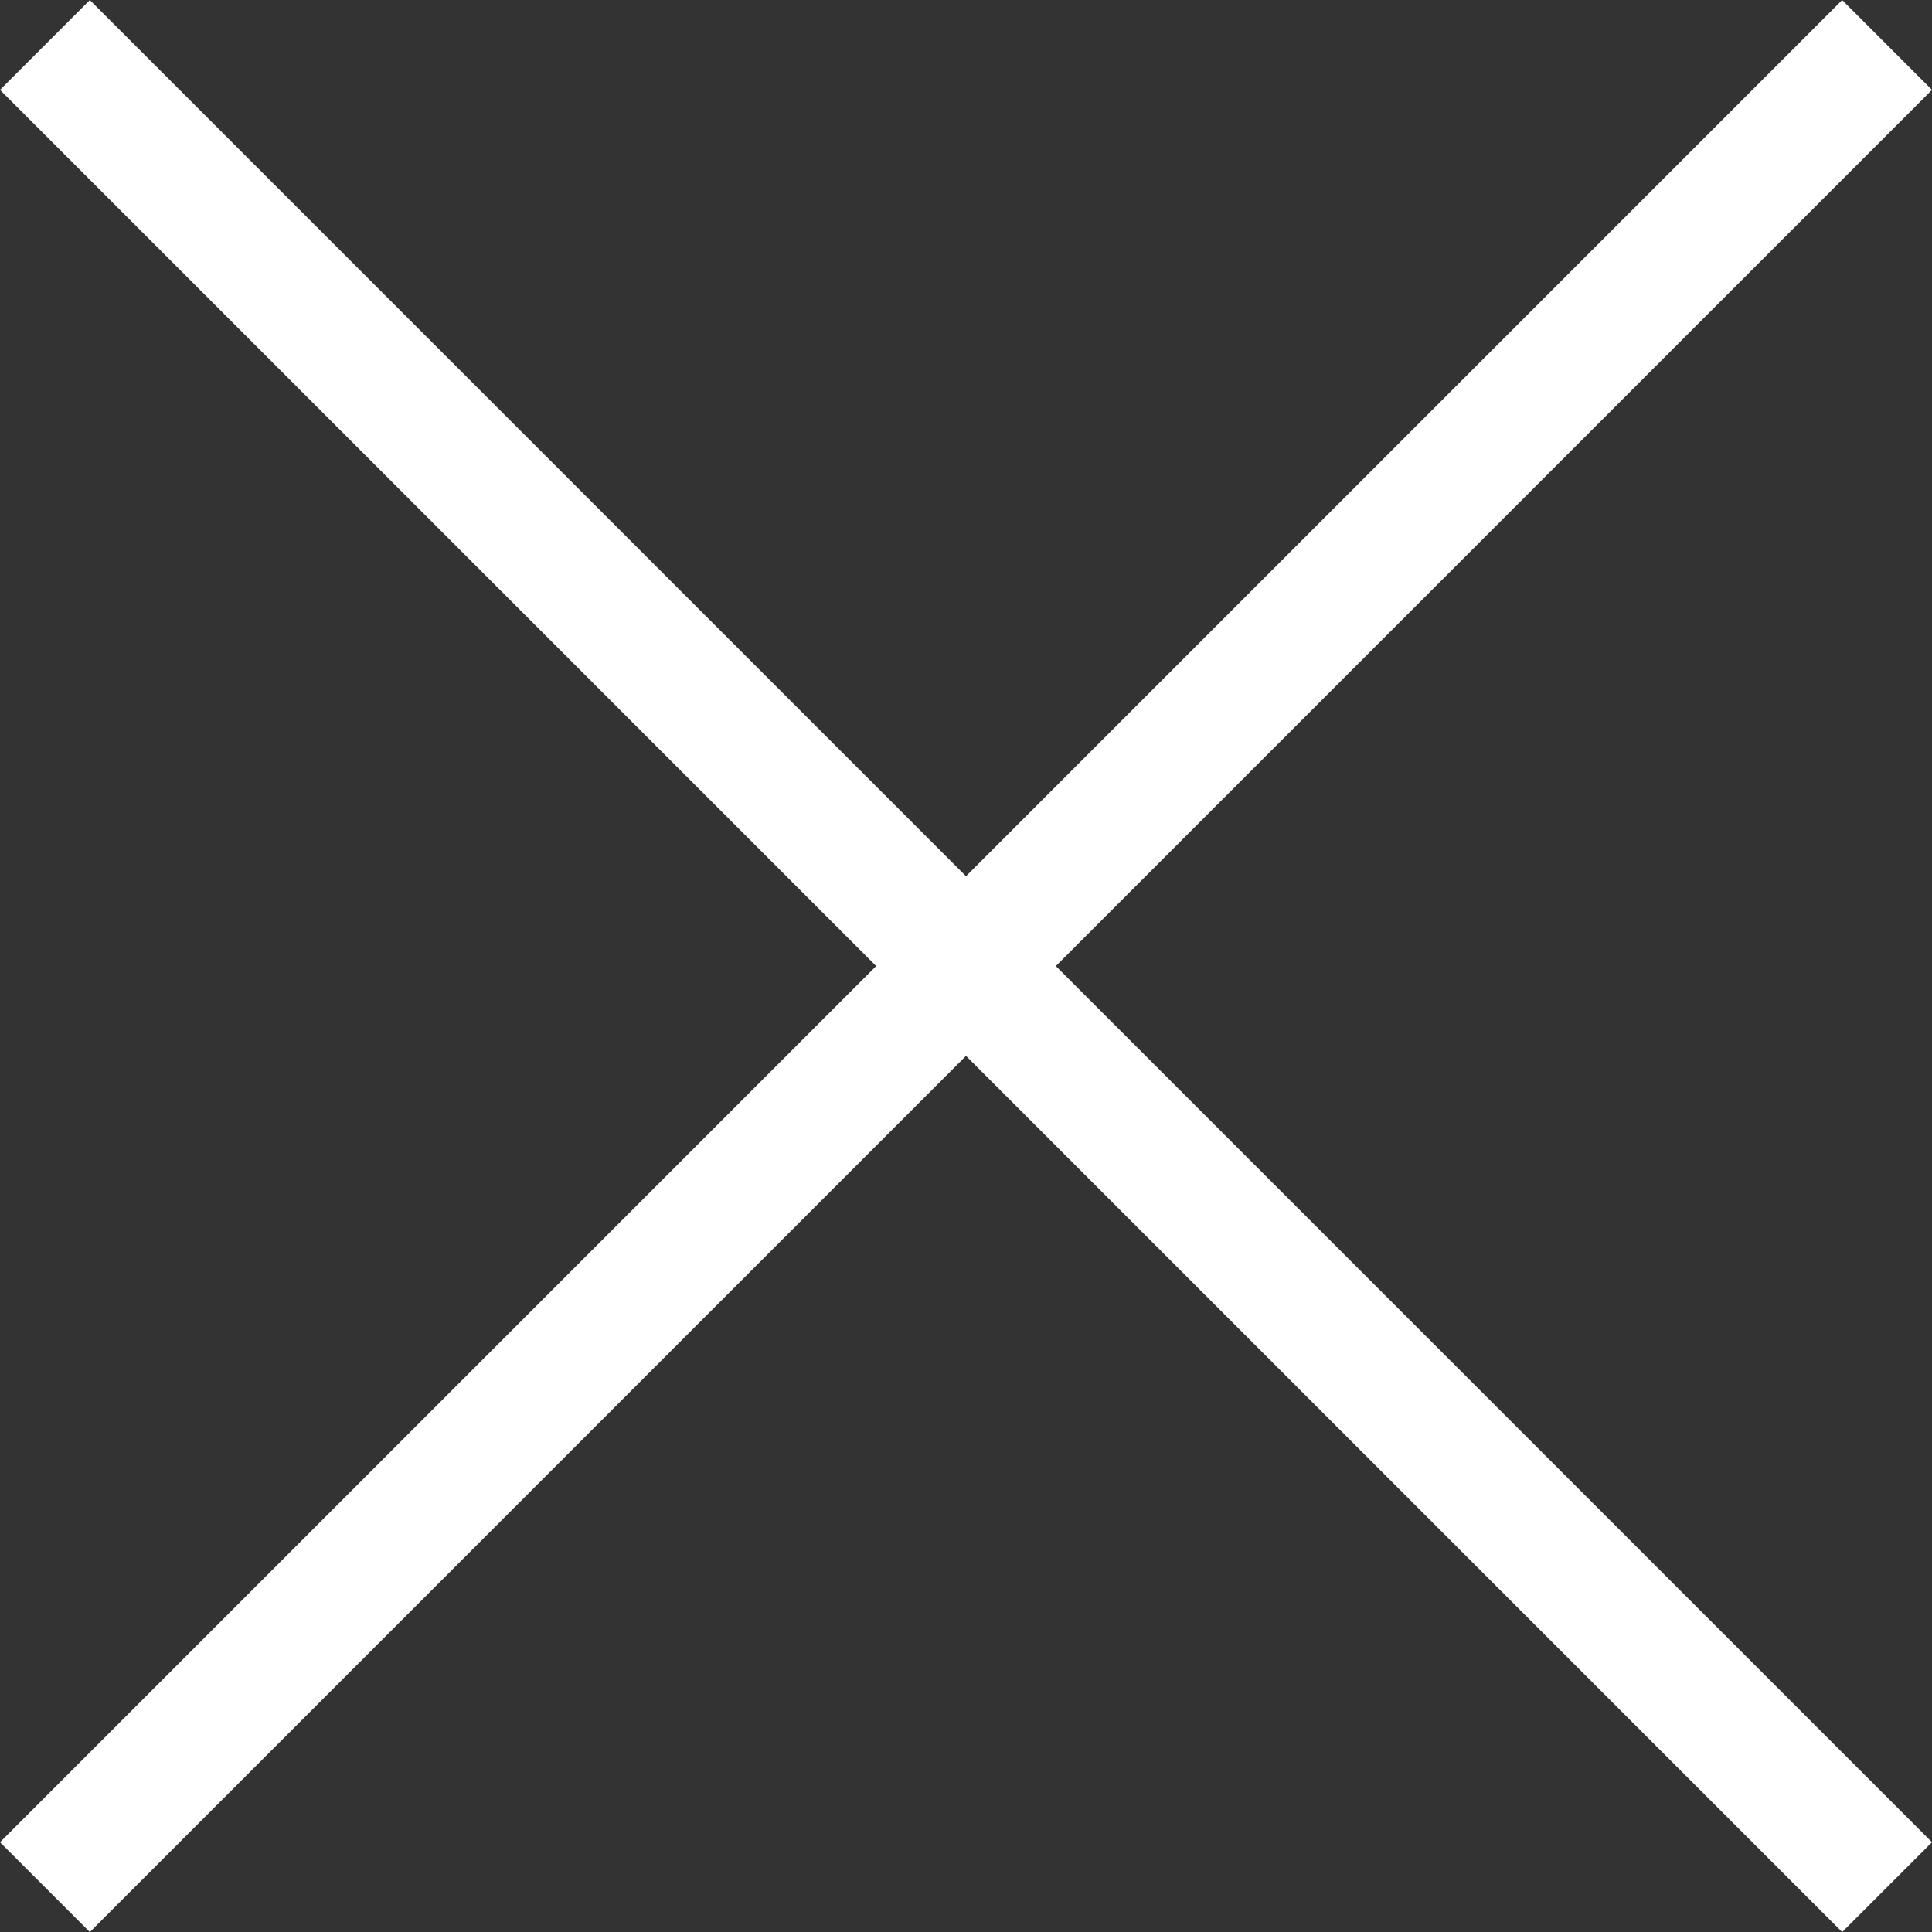 <svg xmlns="http://www.w3.org/2000/svg" width="30.414" height="30.414" viewBox="0 0 30.414 30.414">
  <rect x="0" y="0" width="30.414" height="30.414" fill="#333333" stroke="none"/>
  <g id="Group_982" data-name="Group 982" transform="translate(-2112.07 2527.347)">
    <line id="Line_93" data-name="Line 93" x2="29" y2="29" transform="translate(2112.777 -2526.639)" fill="none" stroke="#fff" stroke-width="2"/>
    <line id="Line_94" data-name="Line 94" x1="29" y2="29" transform="translate(2112.777 -2526.639)" fill="none" stroke="#fff" stroke-width="2"/>
  </g>
</svg>
